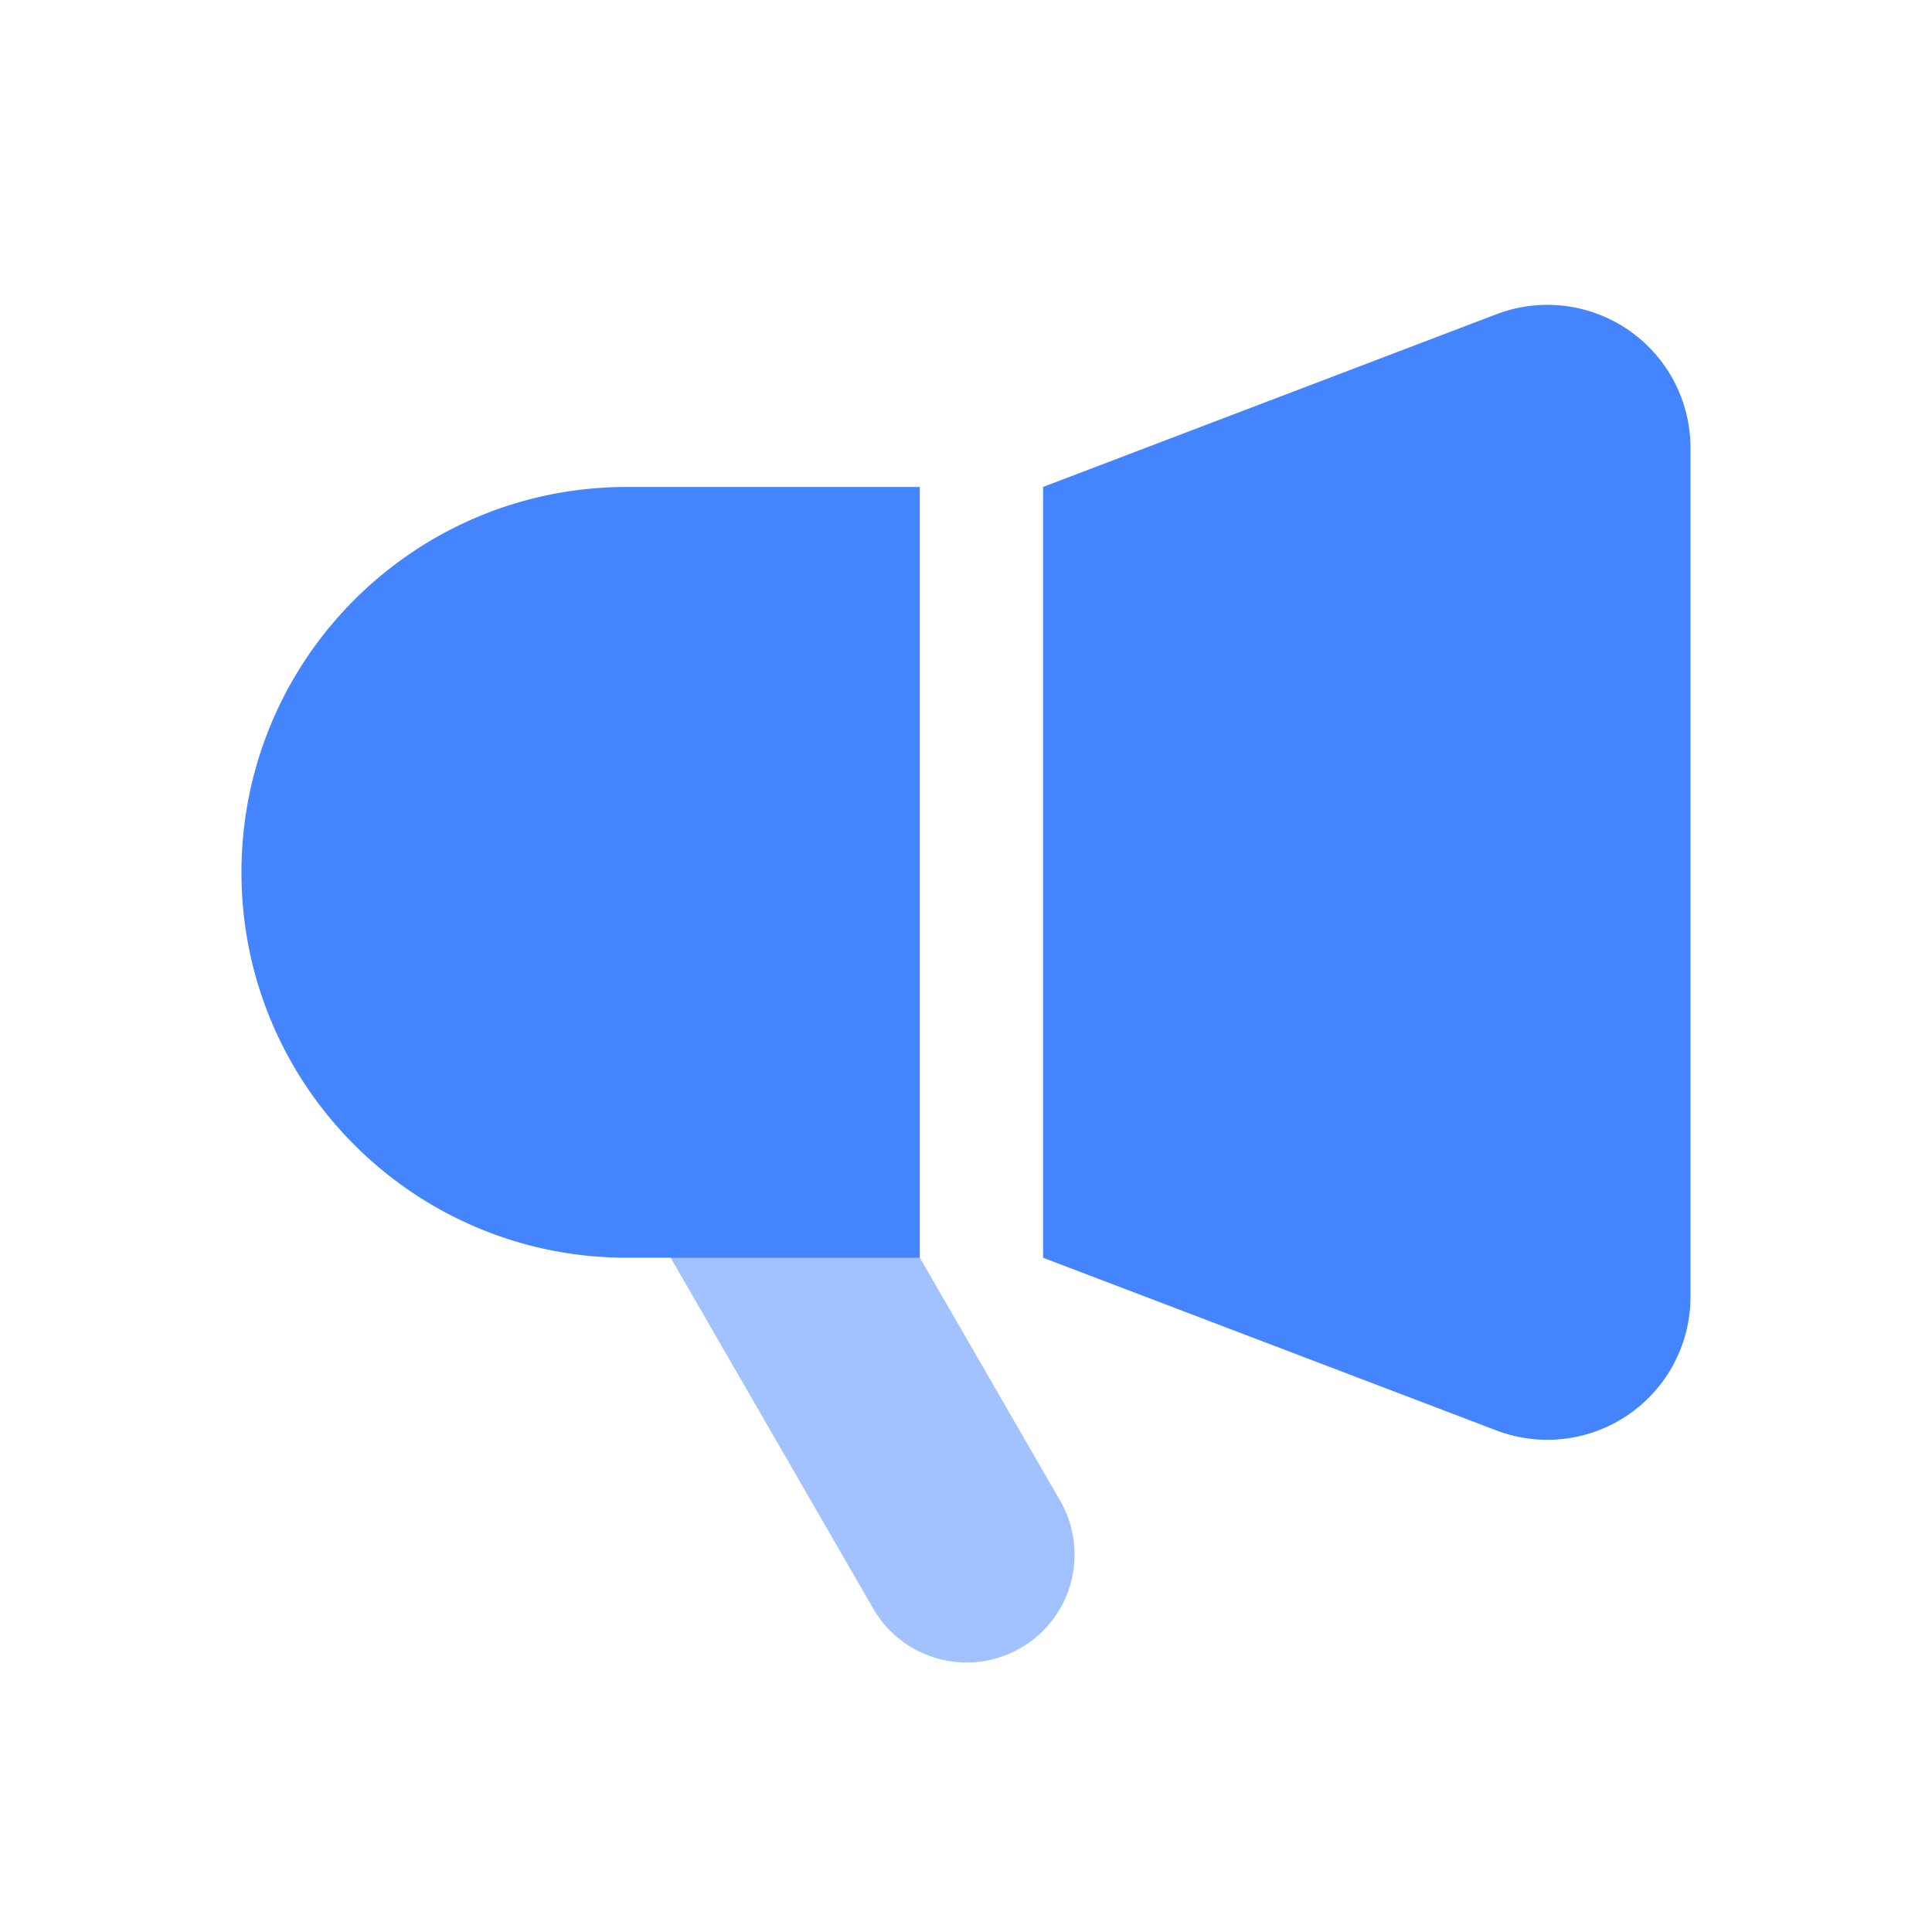 <?xml version="1.0" standalone="no"?><!DOCTYPE svg PUBLIC "-//W3C//DTD SVG 1.1//EN" "http://www.w3.org/Graphics/SVG/1.1/DTD/svg11.dtd"><svg t="1657107591931" class="icon" viewBox="0 0 1024 1024" version="1.1" xmlns="http://www.w3.org/2000/svg" p-id="7685" xmlns:xlink="http://www.w3.org/1999/xlink" width="32" height="32"><defs><style type="text/css">@font-face { font-family: feedback-iconfont; src: url("//at.alicdn.com/t/font_1031158_u69w8yhxdu.woff2?t=1630033759944") format("woff2"), url("//at.alicdn.com/t/font_1031158_u69w8yhxdu.woff?t=1630033759944") format("woff"), url("//at.alicdn.com/t/font_1031158_u69w8yhxdu.ttf?t=1630033759944") format("truetype"); }
</style></defs><path d="M377.553 590.469a57.192 57.192 0 0 0-20.954 78.127l106.212 183.96a57.192 57.192 0 1 0 99.063-57.192l-106.212-183.96a57.192 57.192 0 0 0-78.127-20.935z" fill="#4485FF" fill-opacity=".5" p-id="7686" data-spm-anchor-id="a313x.7781069.0.i9" class=""></path><path d="M891.032 210.451a75.852 75.852 0 0 1 4.968 27.003v449.82a75.852 75.852 0 0 1-102.855 70.884l-240.299-91.534V258.086l240.299-91.534a75.852 75.852 0 0 1 97.887 43.88z m-403.532 47.654v408.519H332.231c-112.811 0-204.25-91.458-204.25-204.25 0-112.83 91.439-204.269 204.25-204.269h155.231z" fill="#4485FF" p-id="7687" data-spm-anchor-id="a313x.7781069.0.i8" class=""></path></svg>
